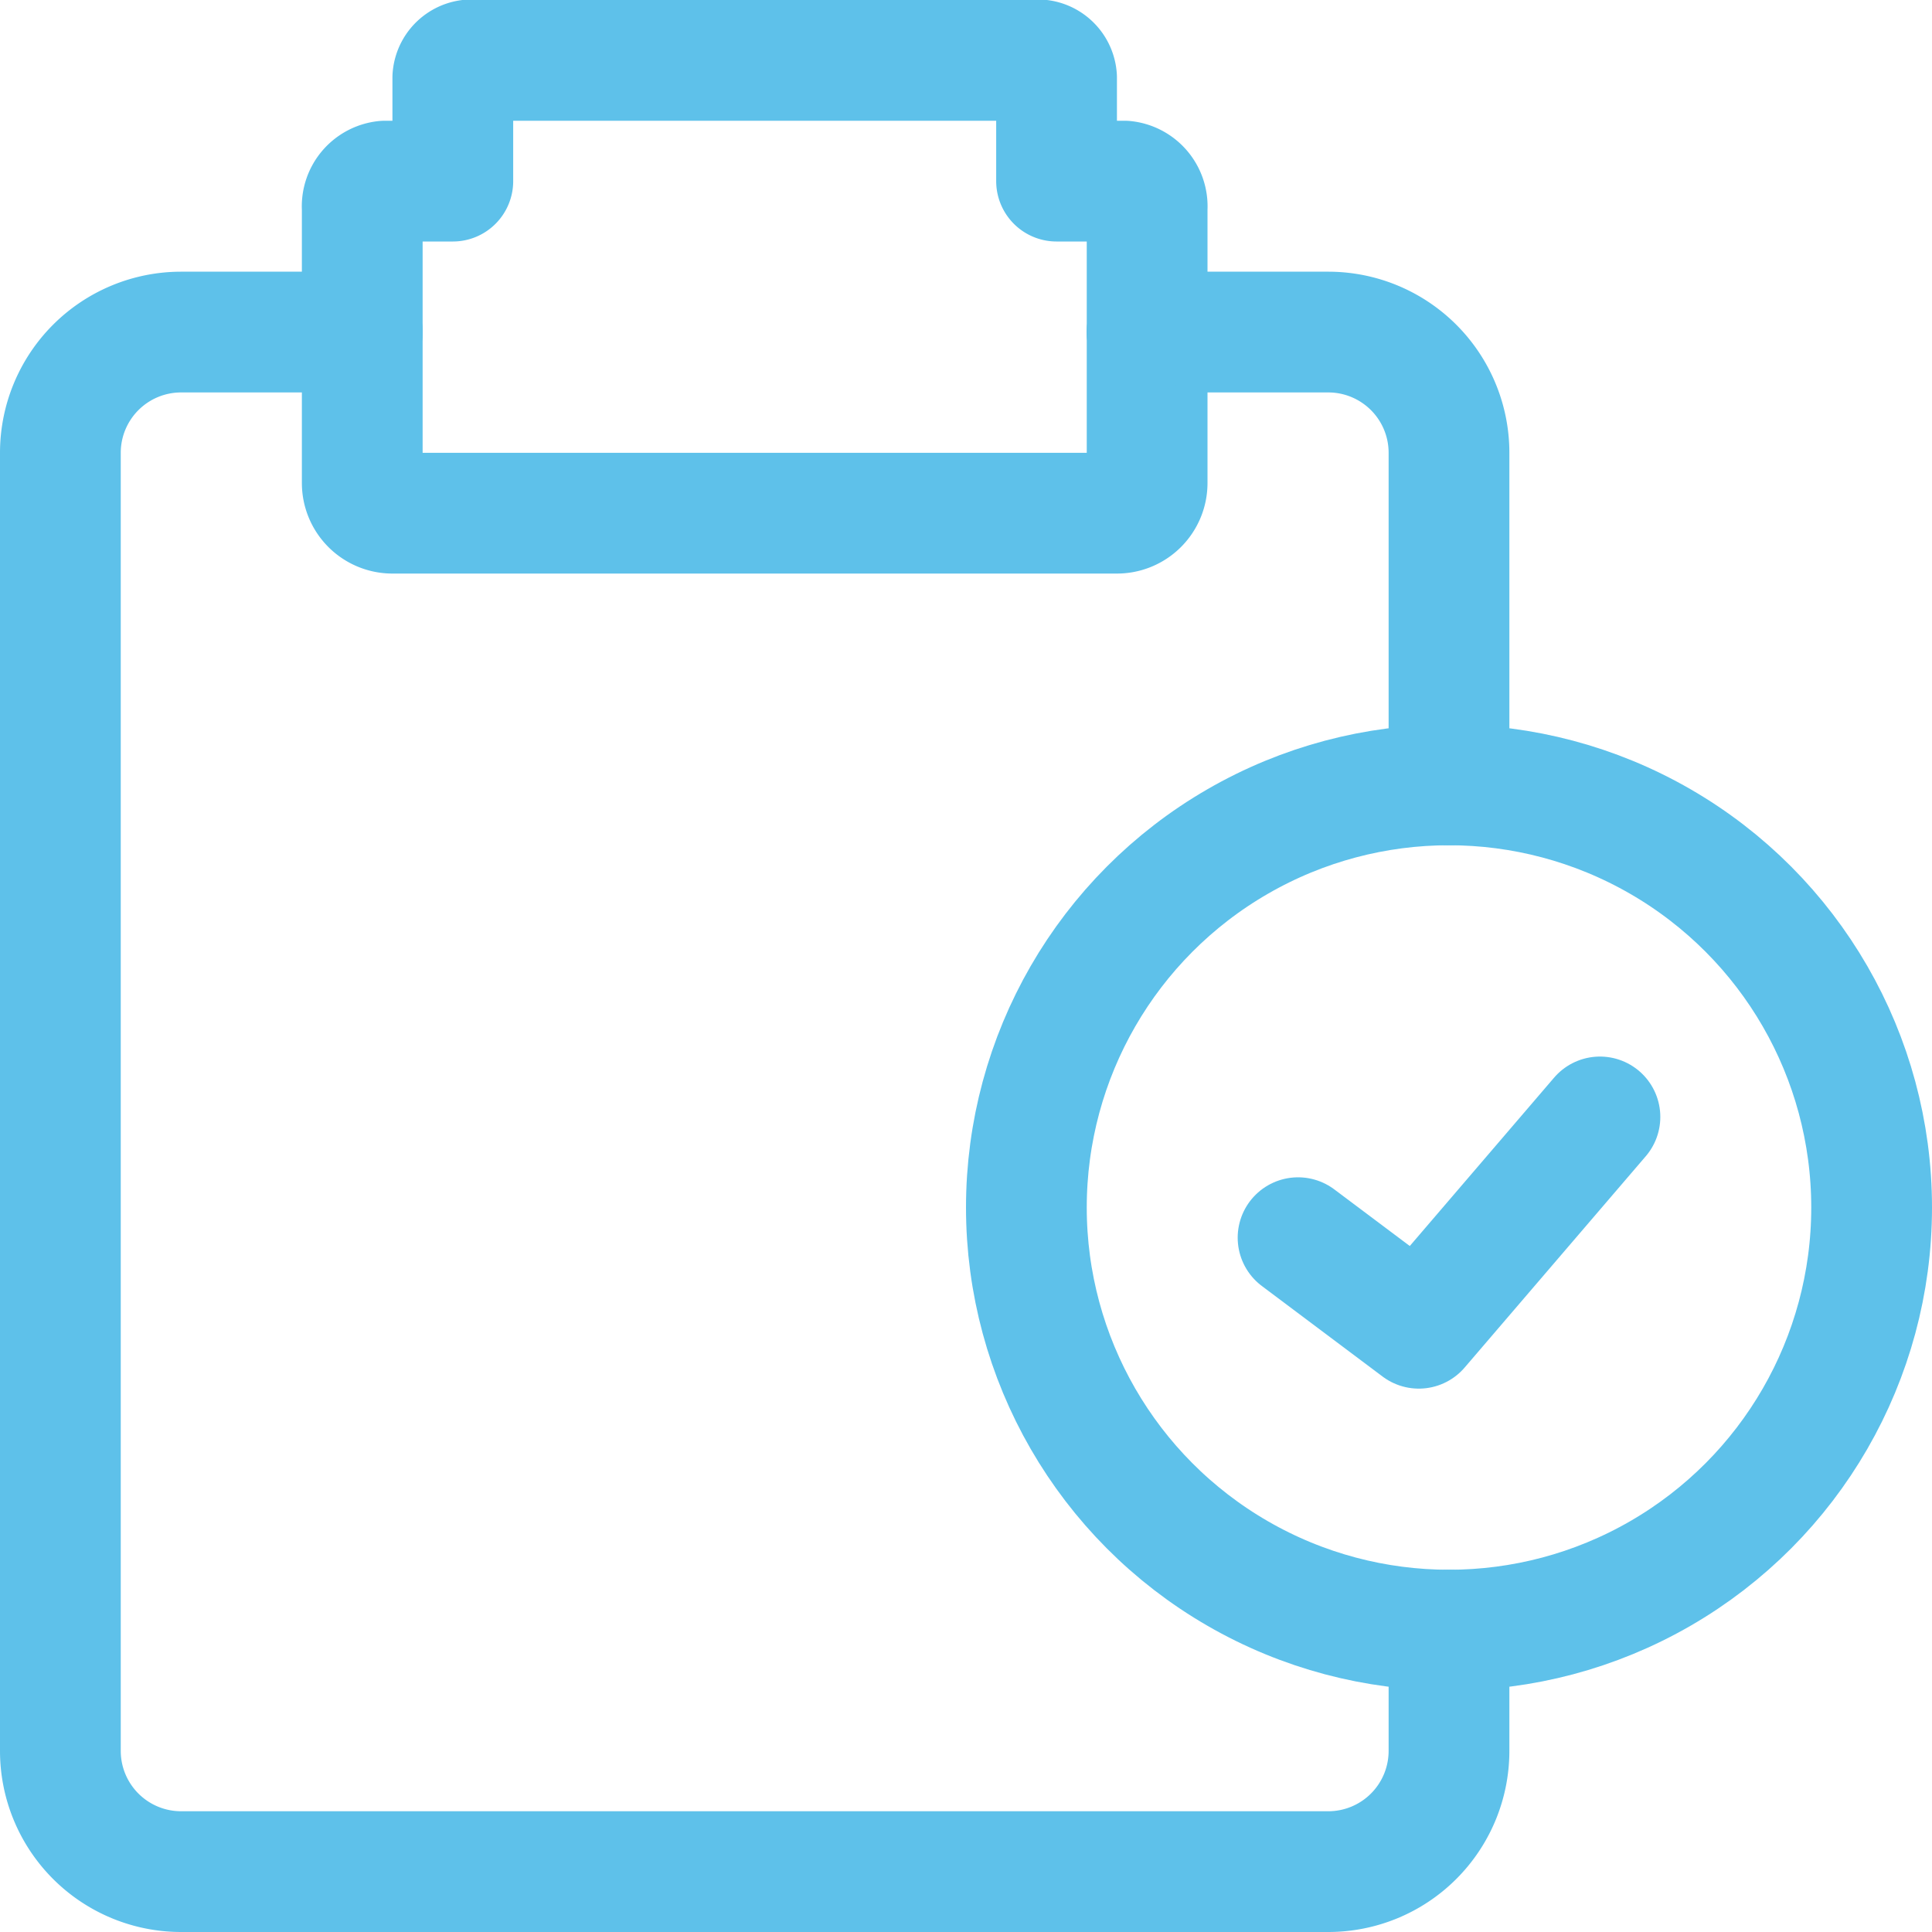 <?xml version="1.0" encoding="UTF-8"?> <svg xmlns="http://www.w3.org/2000/svg" id="icons" viewBox="0 0 64 64"><defs><style>.cls-1{fill:none;stroke:#5ec1ea;stroke-linecap:round;stroke-linejoin:round;stroke-width:4px;}</style></defs><title>uip-icons-light-blue</title><g id="clipboard"><circle class="cls-1" cx="48" cy="40" r="14"></circle><polyline class="cls-1" points="43 41 47 44 53 37"></polyline><path class="cls-1" d="M38,11h6a4,4,0,0,1,4,4V26"></path><path class="cls-1" d="M48,54v4a4,4,0,0,1-4,4H6a4,4,0,0,1-4-4V15a4,4,0,0,1,4-4h6"></path><path class="cls-1" d="M38,11V16a1,1,0,0,1-1,1H13a1,1,0,0,1-1-1V11"></path><path class="cls-1" d="M38,11V6.9A0.84,0.84,0,0,0,37.25,6H35V2.57A0.63,0.63,0,0,0,34.22,2H15.78a0.63,0.63,0,0,0-.78.57V6H12.75a0.84,0.84,0,0,0-.75.9V11"></path></g></svg> 